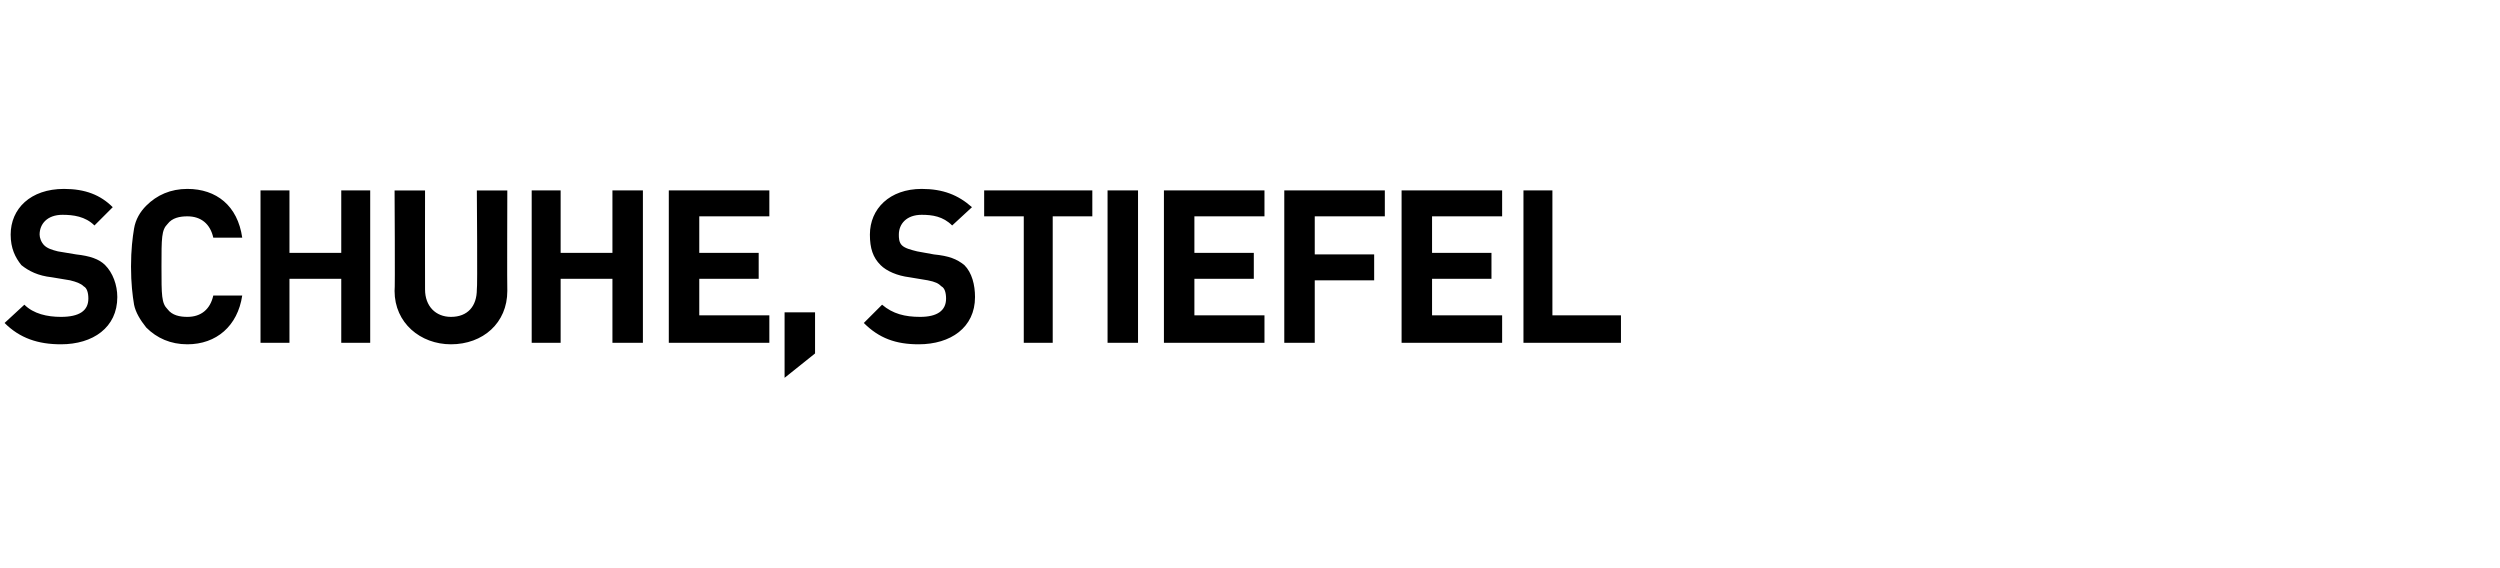 <?xml version="1.0" standalone="no"?><!DOCTYPE svg PUBLIC "-//W3C//DTD SVG 1.1//EN" "http://www.w3.org/Graphics/SVG/1.1/DTD/svg11.dtd"><svg xmlns="http://www.w3.org/2000/svg" version="1.1" width="164.1px" height="37.3px" viewBox="0 -1 164.1 37.3" style="top:-1px"><desc>Schuhe, Stiefel</desc><defs/><g id="Polygon135662"><path d="m4 21.6c-1.5 0-2.7-.4-3.7-1.4c0 0 1.3-1.2 1.3-1.2c.6.6 1.5.8 2.4.8c1.2 0 1.8-.4 1.8-1.2c0-.4-.1-.7-.3-.8c-.2-.2-.5-.3-.9-.4c0 0-1.2-.2-1.2-.2c-.9-.1-1.5-.4-2-.8c-.4-.5-.7-1.1-.7-2c0-1.7 1.3-3 3.5-3c1.4 0 2.4.4 3.2 1.2c0 0-1.2 1.2-1.2 1.2c-.6-.6-1.4-.7-2.1-.7c-1 0-1.5.6-1.5 1.3c0 .2.1.5.3.7c.2.2.5.3.9.4c0 0 1.2.2 1.2.2c.9.1 1.5.3 1.9.7c.5.5.8 1.3.8 2.1c0 2-1.6 3.1-3.7 3.1zm8.3 0c-1.1 0-2-.4-2.7-1.1c-.4-.5-.7-1-.8-1.5c-.1-.6-.2-1.4-.2-2.5c0-1.1.1-1.9.2-2.5c.1-.6.4-1.1.8-1.5c.7-.7 1.6-1.1 2.7-1.1c1.9 0 3.3 1.1 3.6 3.2c0 0-1.9 0-1.9 0c-.2-.9-.8-1.4-1.7-1.4c-.5 0-1 .1-1.3.5c-.4.4-.4.9-.4 2.8c0 1.9 0 2.4.4 2.8c.3.4.8.5 1.3.5c.9 0 1.5-.5 1.7-1.4c0 0 1.9 0 1.9 0c-.3 2-1.7 3.2-3.6 3.2zm10.1-.1l0-4.2l-3.4 0l0 4.2l-1.9 0l0-10l1.9 0l0 4.1l3.4 0l0-4.1l1.9 0l0 10l-1.9 0zm7.2.1c-2 0-3.7-1.4-3.7-3.5c.04-.04 0-6.6 0-6.6l2 0c0 0-.01 6.49 0 6.5c0 1.1.7 1.8 1.7 1.8c1.1 0 1.7-.7 1.7-1.8c.05-.01 0-6.5 0-6.5l2 0c0 0-.02 6.56 0 6.6c0 2.1-1.6 3.5-3.7 3.5zm10.6-.1l0-4.2l-3.4 0l0 4.2l-1.9 0l0-10l1.9 0l0 4.1l3.4 0l0-4.1l2 0l0 10l-2 0zm3.7 0l0-10l6.6 0l0 1.7l-4.6 0l0 2.4l3.9 0l0 1.7l-3.9 0l0 2.4l4.6 0l0 1.8l-6.6 0zm7.6 2.3l0-4.3l2 0l0 2.7l-2 1.6zm8.8-2.2c-1.5 0-2.6-.4-3.6-1.4c0 0 1.2-1.2 1.2-1.2c.7.6 1.5.8 2.5.8c1.1 0 1.7-.4 1.7-1.2c0-.4-.1-.7-.3-.8c-.2-.2-.4-.3-.9-.4c0 0-1.2-.2-1.2-.2c-.8-.1-1.5-.4-1.9-.8c-.5-.5-.7-1.1-.7-2c0-1.7 1.3-3 3.4-3c1.4 0 2.4.4 3.3 1.2c0 0-1.3 1.2-1.3 1.2c-.6-.6-1.3-.7-2-.7c-1 0-1.5.6-1.5 1.3c0 .2 0 .5.2.7c.2.2.6.3 1 .4c0 0 1.1.2 1.1.2c1 .1 1.5.3 2 .7c.5.5.7 1.3.7 2.1c0 2-1.6 3.1-3.7 3.1zm8.8-8.4l0 8.3l-1.9 0l0-8.3l-2.6 0l0-1.7l7.1 0l0 1.7l-2.6 0zm3.6 8.3l0-10l2 0l0 10l-2 0zm3.7 0l0-10l6.6 0l0 1.7l-4.6 0l0 2.4l3.9 0l0 1.7l-3.9 0l0 2.4l4.6 0l0 1.8l-6.6 0zm9.9-8.3l0 2.5l3.9 0l0 1.7l-3.9 0l0 4.1l-2 0l0-10l6.6 0l0 1.7l-4.6 0zm5.7 8.3l0-10l6.6 0l0 1.7l-4.6 0l0 2.4l3.9 0l0 1.7l-3.9 0l0 2.4l4.6 0l0 1.8l-6.6 0zm8 0l0-10l1.9 0l0 8.2l4.5 0l0 1.8l-6.4 0z" stroke="none" fill="#000"/></g></svg>